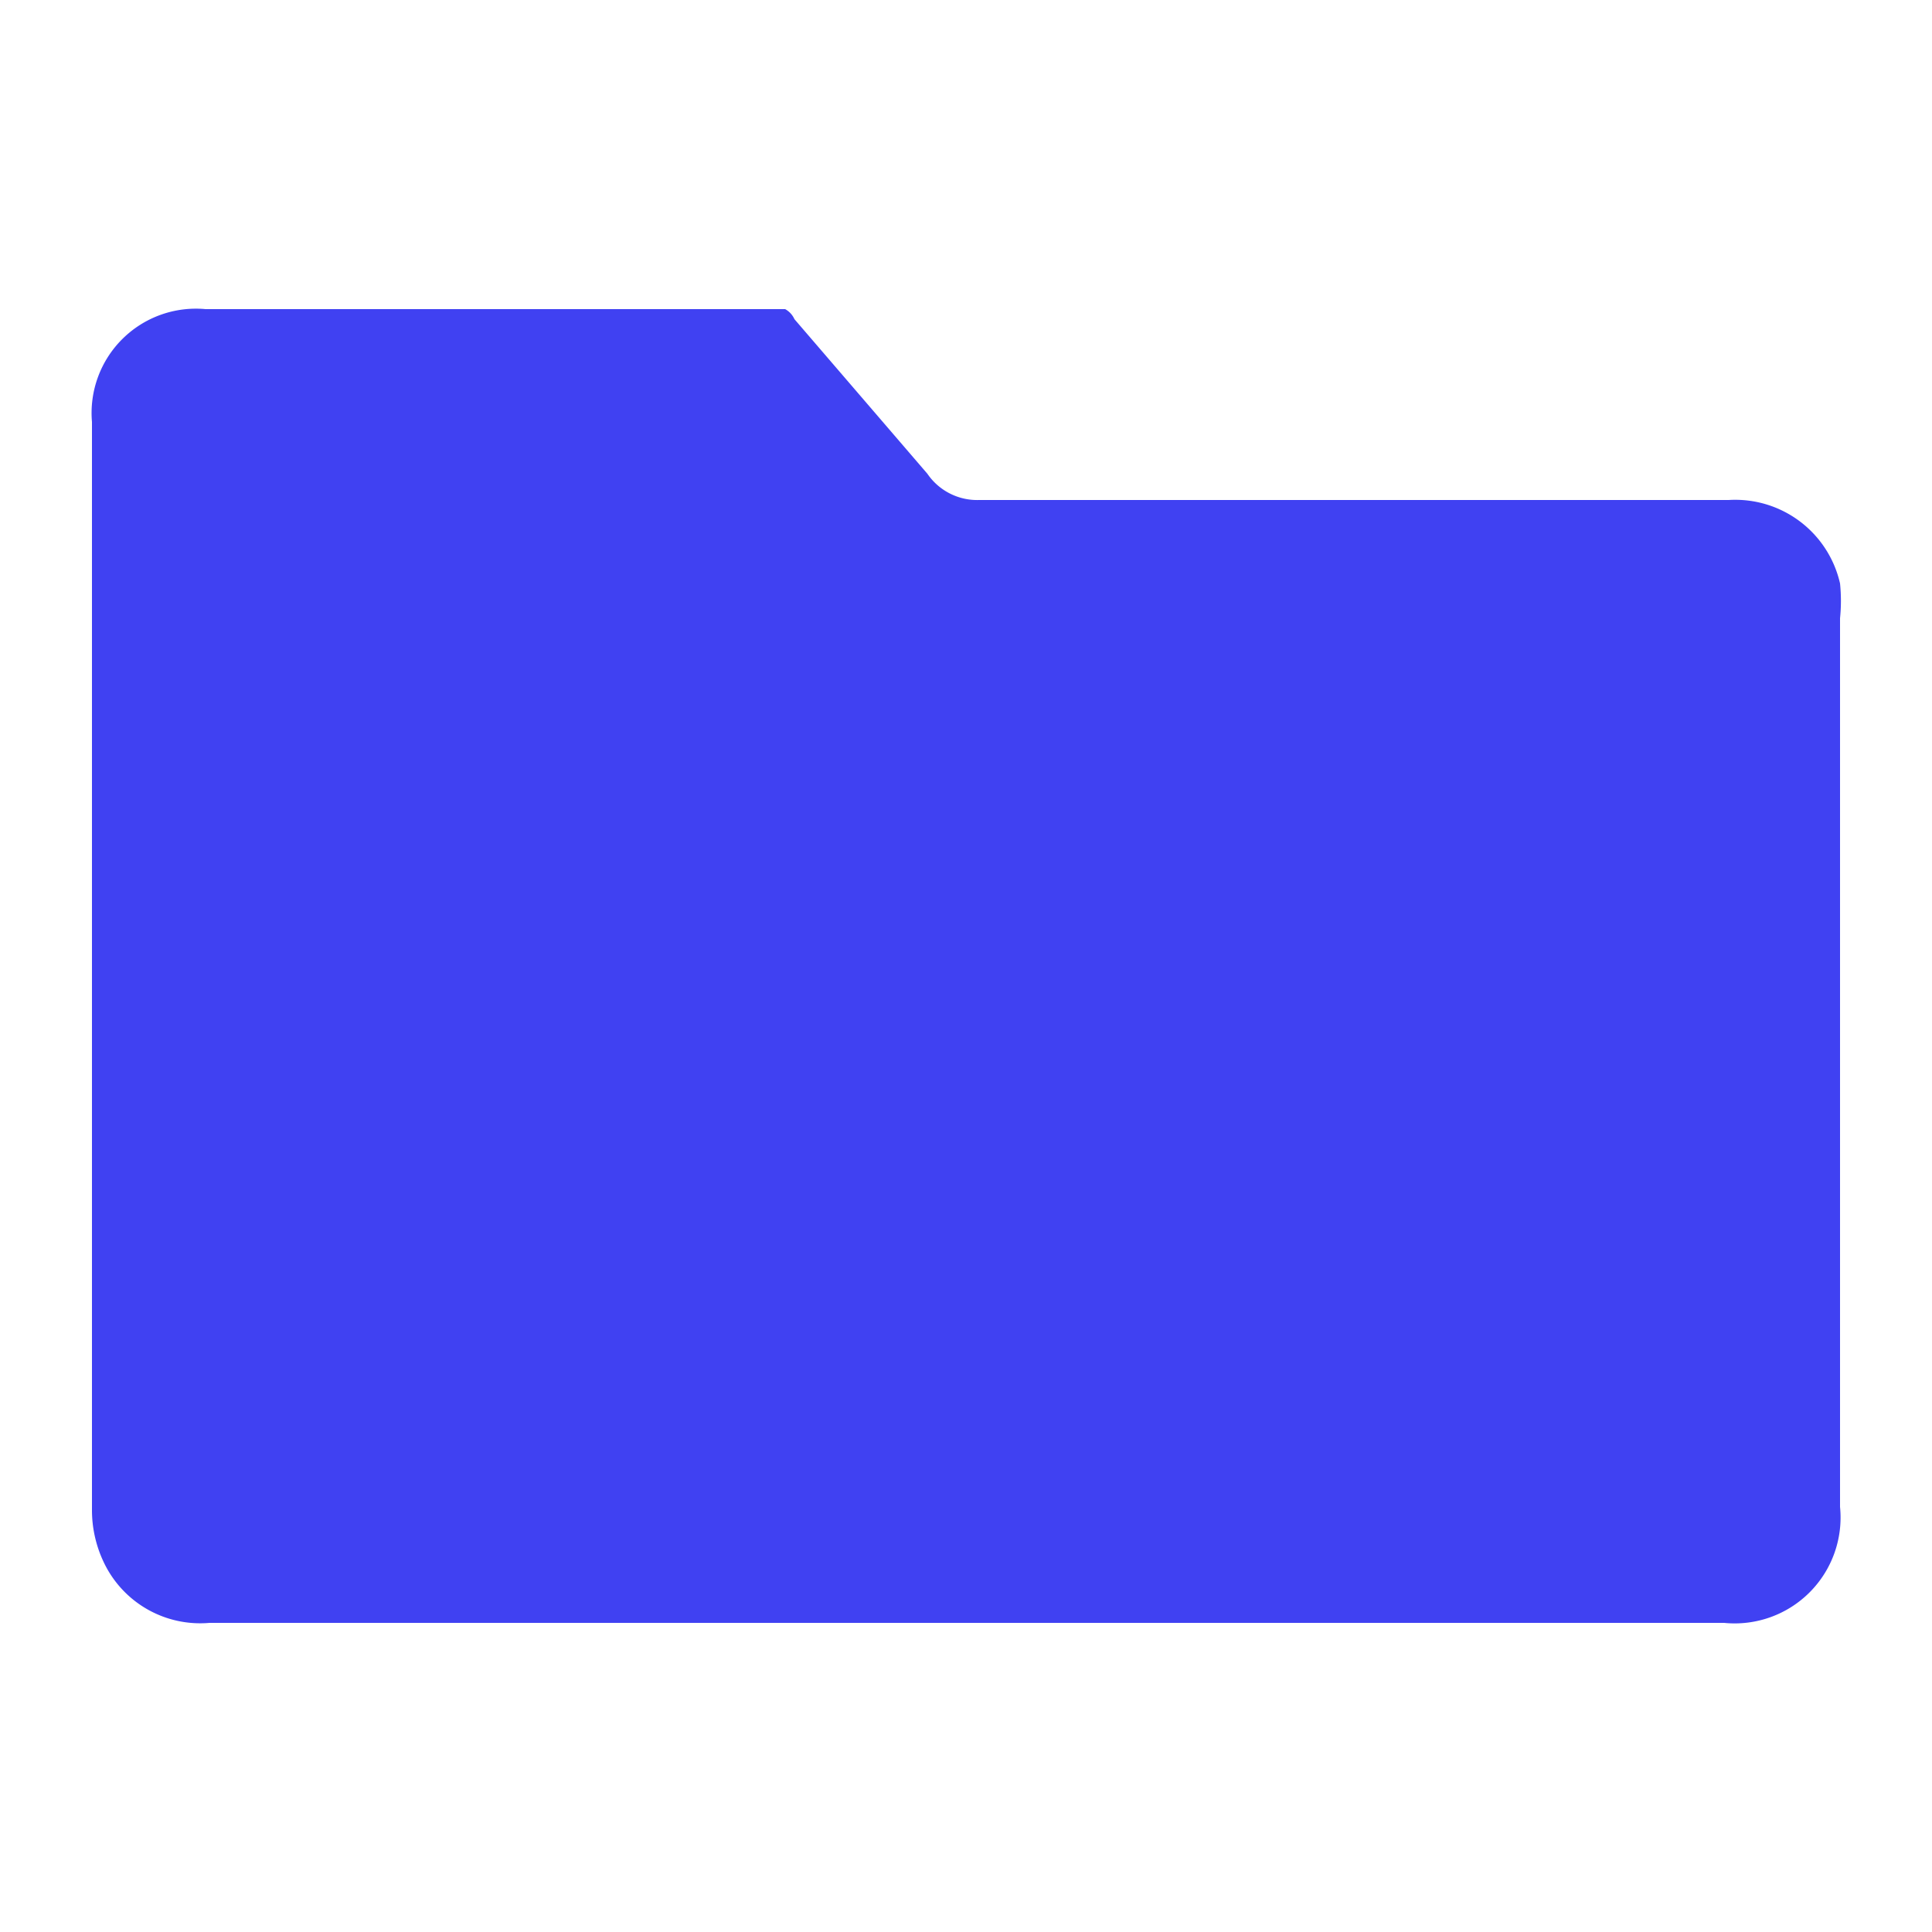 <svg id="Layer_1" data-name="Layer 1" xmlns="http://www.w3.org/2000/svg" viewBox="0 0 25 25"><defs><style>.cls-1{fill:#4041f2;}</style></defs><title>profile2</title><path class="cls-1" d="M5.66,4h-3A1.35,1.35,0,0,0,1.19,5.46c0,5.4,0,9.88,0,14.08a1.57,1.57,0,0,0,.15.67A1.38,1.38,0,0,0,2.71,21h19.6a1.37,1.37,0,0,0,1.5-1.5V8a2.22,2.22,0,0,0,0-.45,1.39,1.39,0,0,0-1.44-1.08H12.67A.78.78,0,0,1,12,6.13l-1.72-2A.28.28,0,0,0,10.16,4Z"/></svg>